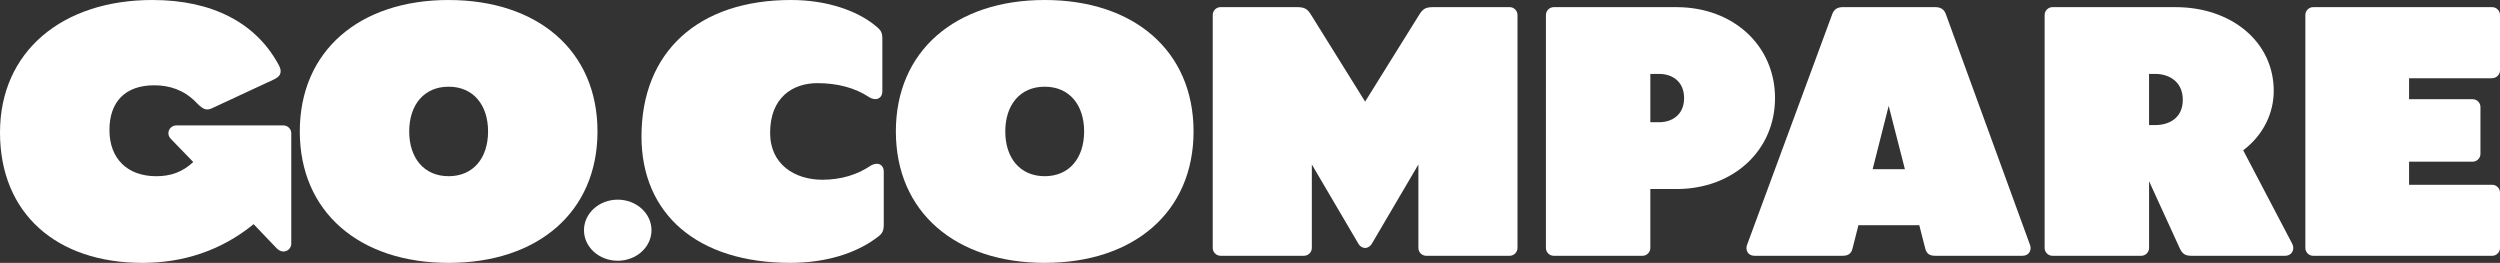 <?xml version="1.0" encoding="UTF-8"?><svg id="GoCompare_Primary_Linear_RGB" xmlns="http://www.w3.org/2000/svg" viewBox="0 0 1105 116.19"><rect x="0" y="0" width="1105" height="116.19" fill="#333333" stroke="none"/><defs><style>.cls-1{fill:#fff;}</style></defs><path class="cls-1" d="M387.65,72.39c-1.26,0-2.2,.47-2.98,.94-5.81,3.93-13.03,6.12-21.2,6.12-11.93,0-23.08-6.59-23.08-20.72,0-15.7,10.05-21.98,20.88-21.98,8.79,0,16.64,2.04,22.77,6.12,.78,.47,1.73,.94,2.98,.94,1.57,0,2.98-1.26,2.98-3.45V17.12c0-3.3-.94-4.08-3.93-6.44-7.69-5.97-20.57-10.68-36.43-10.68-40.98,0-66.1,22.92-66.1,60.29,0,34.54,24.96,55.89,65.79,55.89,16.33,0,29.05-4.55,37.37-10.52,2.98-2.04,3.92-2.98,3.92-6.44v-23.39c.02-2.18-1.4-3.44-2.97-3.44h0Z"/><path class="cls-1" d="M461.76,0c-39.41,0-65.79,22.45-65.79,58.09s26.38,58.09,65.79,58.09,65.79-22.45,65.79-58.09C527.54,22.46,501.17,0,461.76,0Zm0,77.88c-10.99,0-17.43-8.16-17.43-19.78s6.44-19.78,17.43-19.78,17.43,8.16,17.43,19.78c-.01,11.61-6.44,19.78-17.43,19.78Z"/><ellipse class="cls-1" cx="273.04" cy="101.75" rx="14.92" ry="13.5"/><path class="cls-1" d="M125.3,55.44h-47.42c-1.88,0-3.45,1.57-3.45,3.45,0,1.26,.63,2.04,1.41,2.83l9.58,9.89c-4.71,4.4-9.89,6.28-16.33,6.28-12.87,0-20.72-7.85-20.72-20.41s7.07-19.78,19.78-19.78c6.75,0,13.03,2.04,18.21,7.22l.94,.94c2.67,2.67,4.08,2.98,6.28,2.04l27.01-12.56c2.51-1.1,3.45-2.2,3.45-3.93,0-1.1-.47-2.04-1.26-3.45C112.89,10.22,94.05,0,67.36,0,27.48,0,0,22.78,0,58.57s24.96,57.62,62.96,57.62c17.9,0,34.7-5.34,49.14-17.11l10.21,10.68c.94,.94,2.04,1.41,2.98,1.41,1.88,0,3.45-1.57,3.45-3.45V58.89c0-1.88-1.56-3.45-3.44-3.45Z"/><path class="cls-1" d="M198.3,0C158.89,0,132.51,22.46,132.51,58.1s26.38,58.09,65.79,58.09,65.79-22.45,65.79-58.09S237.71,.01,198.3,.01h0Zm0,77.88c-10.99,0-17.43-8.16-17.43-19.78s6.44-19.78,17.43-19.78,17.43,8.16,17.43,19.78-6.44,19.78-17.43,19.78h0Z"/><path class="cls-1" d="M991.49,66.43c8.95-6.75,13.5-16.49,13.5-26.22,0-21.98-19-37.05-43.33-37.05h-54.48c-1.88,0-3.45,1.57-3.45,3.45V109.61c0,1.88,1.57,3.45,3.45,3.45h39.25c1.88,0,3.46-1.57,3.46-3.45v-29.52l13.5,29.52c1.1,2.35,2.2,3.45,5.18,3.45h41.45c2.2,0,3.61-1.57,3.61-3.45,0-.63-.15-1.26-.47-1.88l-21.67-41.3h0Zm-38.78-11.15h-2.83v-22.61h2.83c5.65,0,12.09,3.14,12.09,11.46s-6.44,11.15-12.09,11.15Z"/><path class="cls-1" d="M667.28,3.15h-33.76c-3.61,0-4.71,.94-6.28,3.45l-23.86,38.31-23.86-38.31c-1.57-2.51-2.67-3.45-6.28-3.45h-33.76c-1.88,0-3.45,1.57-3.45,3.45V109.6c0,1.88,1.57,3.45,3.45,3.45h36.9c1.88,0,3.45-1.57,3.45-3.45v-36.9l20.57,35.01c.63,1.1,1.73,1.88,2.98,1.88s2.36-.79,2.98-1.88l20.57-35.01v36.9c0,1.88,1.57,3.45,3.45,3.45h36.9c1.88,0,3.45-1.57,3.45-3.45V6.6c0-1.88-1.57-3.45-3.45-3.45Z"/><path class="cls-1" d="M1101.55,34.55c1.88,0,3.45-1.57,3.45-3.45V6.61c0-1.88-1.57-3.45-3.45-3.45h-79.13c-1.88,0-3.45,1.57-3.45,3.45V109.61c0,1.88,1.57,3.45,3.45,3.45h79.13c1.88,0,3.45-1.57,3.45-3.45v-24.49c0-1.88-1.57-3.45-3.45-3.45h-36.74v-10.21h28.1c1.88,0,3.45-1.57,3.45-3.45v-20.72c0-1.88-1.57-3.45-3.45-3.45h-28.1v-9.26h36.74v-.03h0Z"/><path class="cls-1" d="M784.56,43.35c0-23.24-18.53-40.19-43.49-40.19h-54.32c-1.88,0-3.45,1.57-3.45,3.45V109.61c0,1.88,1.57,3.45,3.45,3.45h39.25c1.88,0,3.45-1.57,3.45-3.45v-26.06h11.62c24.96-.01,43.49-16.97,43.49-40.2Zm-51.18,10.67h-3.93v-21.35h3.93c5.5,0,10.99,3.14,10.99,10.68s-5.5,10.67-10.99,10.67Z"/><path class="cls-1" d="M860.08,6.29c-.78-2.2-2.36-3.14-4.71-3.14h-40.82c-2.36,0-3.93,.94-4.71,3.14l-37.68,102.05c-.79,2.2,.47,4.71,3.3,4.71h38.94c2.36,0,3.77-.78,4.4-3.14l2.63-10.36h26.9l2.65,10.36c.63,2.36,2.04,3.14,4.4,3.14h38.62c2.83,0,4.08-2.51,3.3-4.71L860.08,6.29Zm-32.38,68.51l7.1-28,7.17,28h-14.27Z"/></svg>